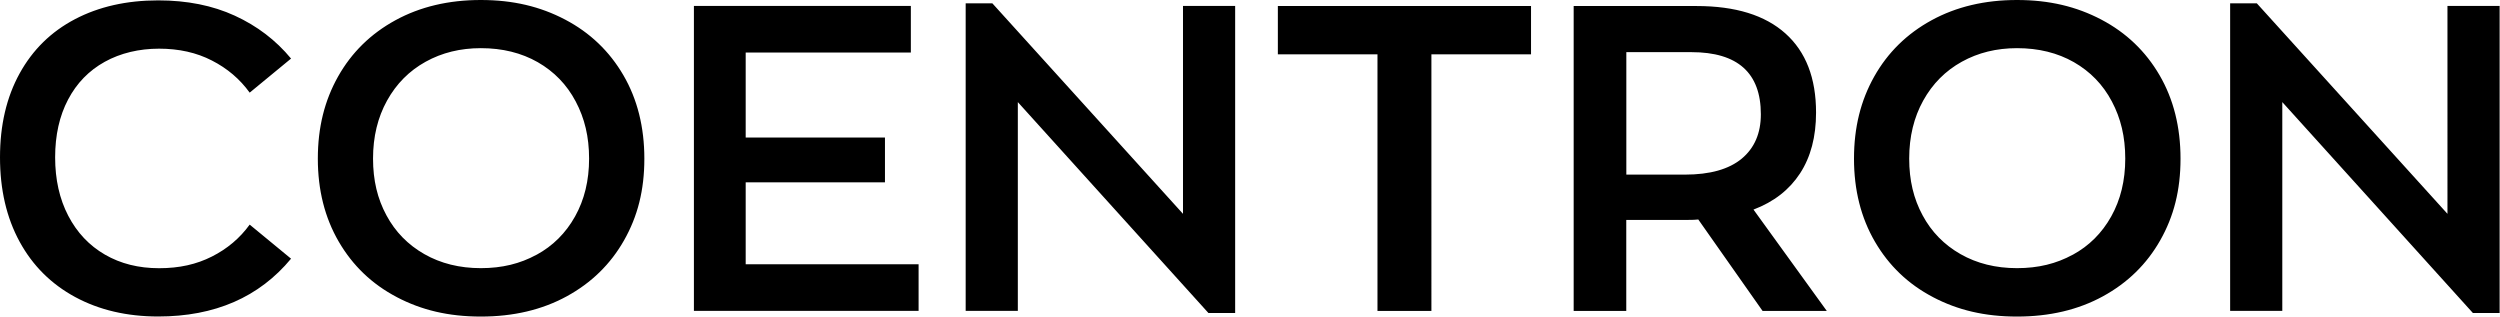 <svg width="394" height="50" xmlns="http://www.w3.org/2000/svg"><g fill="#000" fill-rule="nonzero"><path d="M11.86 46.82c-3.78-2.04-6.71-4.95-8.77-8.73C1.03 34.31 0 29.88 0 24.8c0-5.08 1.03-9.48 3.09-13.22 2.06-3.74 4.97-6.59 8.73-8.56C15.58 1.05 19.95.06 24.94.06c4.53 0 8.55.8 12.06 2.41s6.47 3.86 8.87 6.76l-6.52 5.37c-1.54-2.13-3.52-3.82-5.95-5.06-2.42-1.25-5.2-1.87-8.33-1.87s-6.07.69-8.56 2.07-4.42 3.36-5.78 5.95c-1.36 2.58-2.04 5.62-2.04 9.11 0 3.49.69 6.56 2.07 9.21 1.38 2.65 3.31 4.69 5.78 6.12 2.47 1.43 5.31 2.14 8.53 2.14 3.22 0 5.9-.61 8.33-1.84 2.42-1.22 4.41-2.9 5.95-5.03l6.52 5.37c-5.03 6.07-12.01 9.11-20.93 9.11-4.94 0-9.3-1.02-13.08-3.06zM62.53 46.82c-3.9-2.04-6.94-4.95-9.14-8.73-2.2-3.78-3.3-8.14-3.3-13.08 0-4.94 1.06-9.16 3.19-12.95 2.13-3.78 5.14-6.74 9.04-8.87C66.22 1.06 70.7 0 75.78 0s9.37 1.03 13.29 3.09c3.92 2.06 6.98 4.99 9.18 8.77 2.2 3.78 3.3 8.17 3.3 13.15s-1.06 9.09-3.19 12.85-5.14 6.71-9.04 8.84c-3.9 2.13-8.41 3.19-13.53 3.19-5.12 0-9.36-1.02-13.25-3.06l-.01-.01zm22.02-6.66c2.58-1.4 4.61-3.42 6.08-6.05 1.47-2.63 2.21-5.66 2.21-9.11 0-3.45-.7-6.35-2.11-9.01-1.4-2.65-3.4-4.71-5.98-6.19-2.58-1.47-5.57-2.21-8.97-2.21-3.22 0-6.12.71-8.7 2.14-2.58 1.43-4.61 3.47-6.08 6.12-1.47 2.65-2.21 5.7-2.21 9.14 0 3.44.7 6.33 2.11 8.94 1.4 2.61 3.4 4.65 5.98 6.12 2.58 1.47 5.55 2.21 8.9 2.21 3.35 0 6.19-.7 8.77-2.11v.01zM109.36.94h34.19v7.34h-26.03v13.39h21.95v7.07h-21.95v12.91h27.25v7.34h-35.41V.94zM194.66.94v48.39h-4.21l-30.04-33.24v32.9h-8.22V.53h4.21l30.04 33.17V.94zM217.09 8.56h-15.7V.95h39.9v7.61h-15.7V49h-8.5zM277.78 49l-10.13-14.41c-.36.05-.95.07-1.77.07h-9.58V49h-8.29V.95h19.37c6.12 0 10.78 1.44 14 4.32 3.22 2.88 4.83 7.03 4.83 12.47 0 3.81-.84 7-2.52 9.58-1.68 2.58-4.12 4.49-7.34 5.71L287.9 49h-10.13.01zm-3.29-23.99c2.02-1.68 3.02-4.01 3.02-7 0-6.52-3.65-9.79-10.94-9.79h-10.26v19.3h9.24c3.94 0 6.92-.84 8.94-2.51zM304.63 46.82c-3.9-2.04-6.94-4.95-9.14-8.73-2.2-3.78-3.3-8.14-3.3-13.08 0-4.94 1.06-9.16 3.19-12.95 2.13-3.78 5.14-6.74 9.04-8.87C308.32 1.06 312.8 0 317.88 0s9.37 1.03 13.29 3.09c3.92 2.06 6.98 4.99 9.18 8.77 2.2 3.78 3.3 8.17 3.3 13.15s-1.06 9.09-3.19 12.85-5.14 6.71-9.04 8.84c-3.9 2.13-8.41 3.19-13.53 3.19-5.12 0-9.36-1.02-13.25-3.06l-.01-.01zm22.02-6.66c2.58-1.4 4.61-3.42 6.08-6.05 1.47-2.63 2.21-5.66 2.21-9.11 0-3.45-.7-6.35-2.11-9.01-1.4-2.65-3.4-4.71-5.98-6.19-2.58-1.47-5.57-2.21-8.97-2.21-3.22 0-6.12.71-8.7 2.14-2.58 1.43-4.61 3.47-6.08 6.12-1.47 2.65-2.21 5.7-2.21 9.14 0 3.44.7 6.33 2.11 8.94 1.4 2.61 3.4 4.65 5.98 6.12 2.58 1.47 5.55 2.21 8.9 2.21 3.35 0 6.19-.7 8.77-2.11v.01zM393.94.94v48.39h-4.21l-30.04-33.24v32.9h-8.22V.53h4.21l30.04 33.17V.94z"/></g></svg>